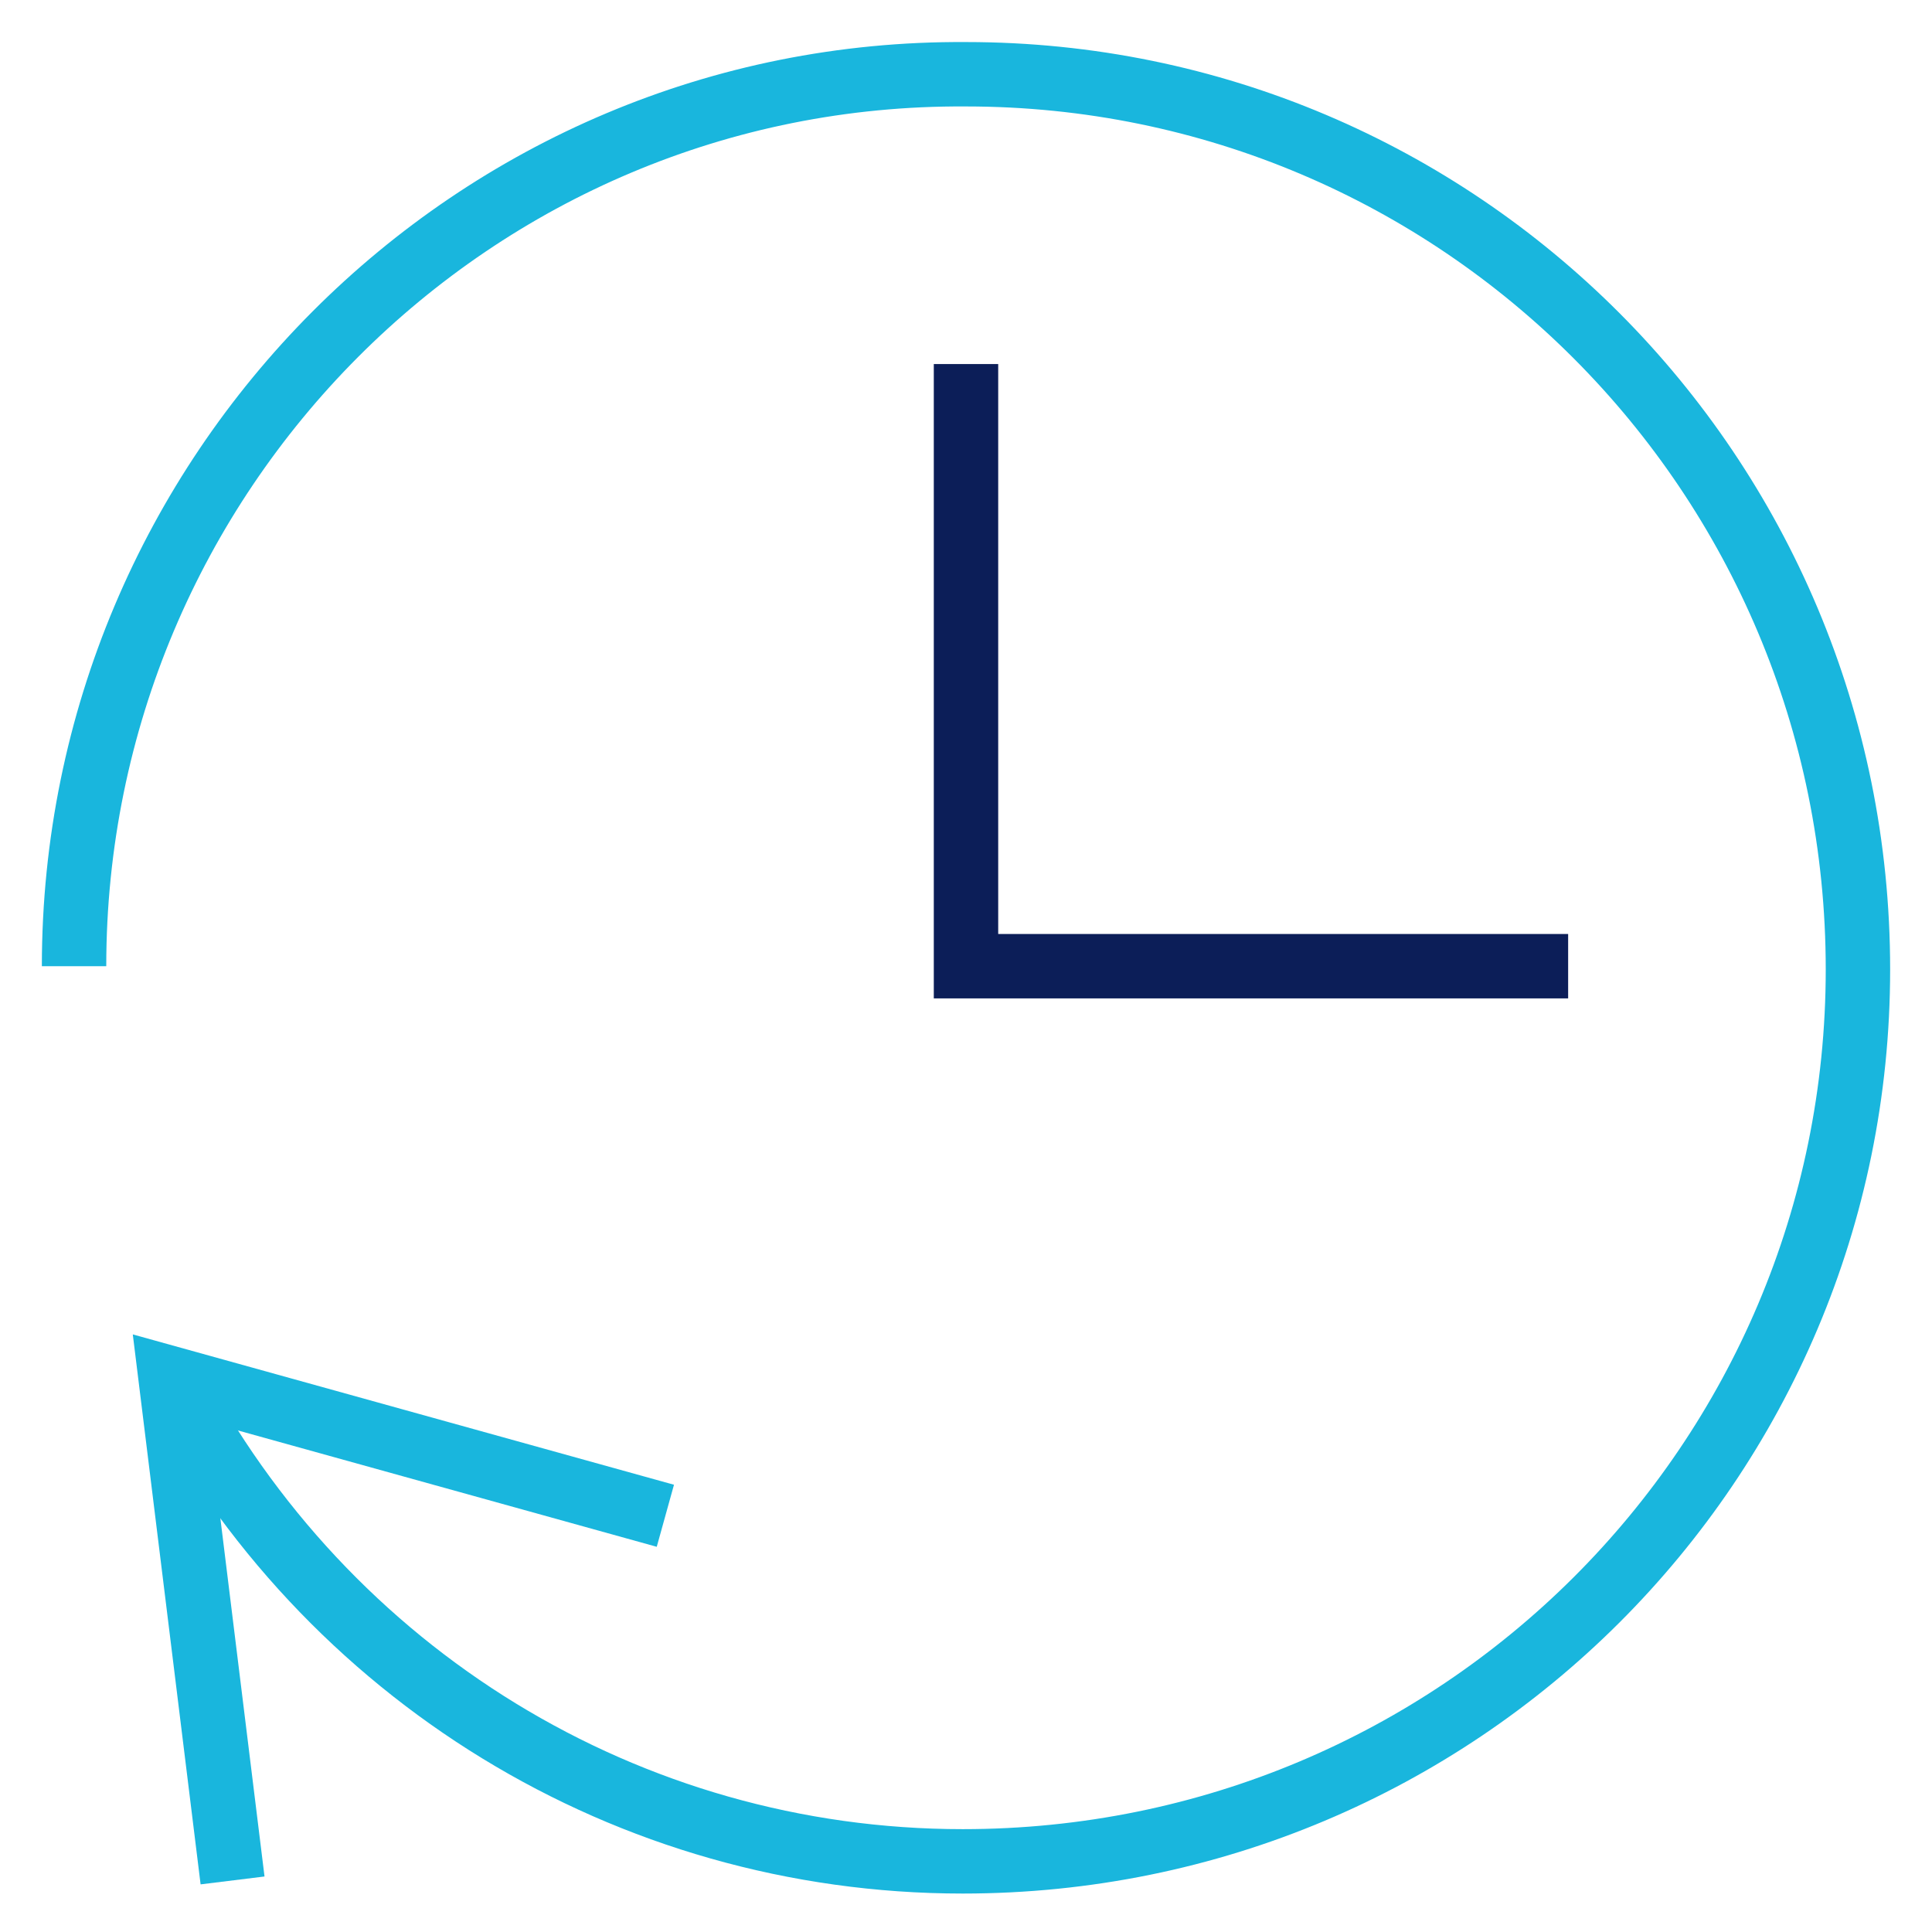 <svg xmlns="http://www.w3.org/2000/svg" x="0px" y="0px" viewBox="0 0 60 60" enable-background="new 0 0 60 60"
		 xml:space="preserve">
	<g transform="translate(-1 -0.994)">
		<path fill="none" stroke="#0C1E58" stroke-width="2" stroke-linecap="square" stroke-miterlimit="10"
					d="M31,13.3V31h17.7"/>
		<path fill="none" stroke="#19B6DD" stroke-width="2" stroke-linecap="square" stroke-miterlimit="10"
					d="M20.7,47.8l-14.4-4l1.8,14.6"/>
		<path fill="none" stroke="#19B6DD" stroke-width="2" stroke-miterlimit="10"
					d="M3.3,31C3.3,15.7,15.7,3.2,31,3.3c15.3,0,27.7,12.4,27.7,27.8c0,15.3-12.4,27.7-27.8,27.7c-10.4,0-19.8-5.8-24.6-15"/>
	</g>
</svg>
